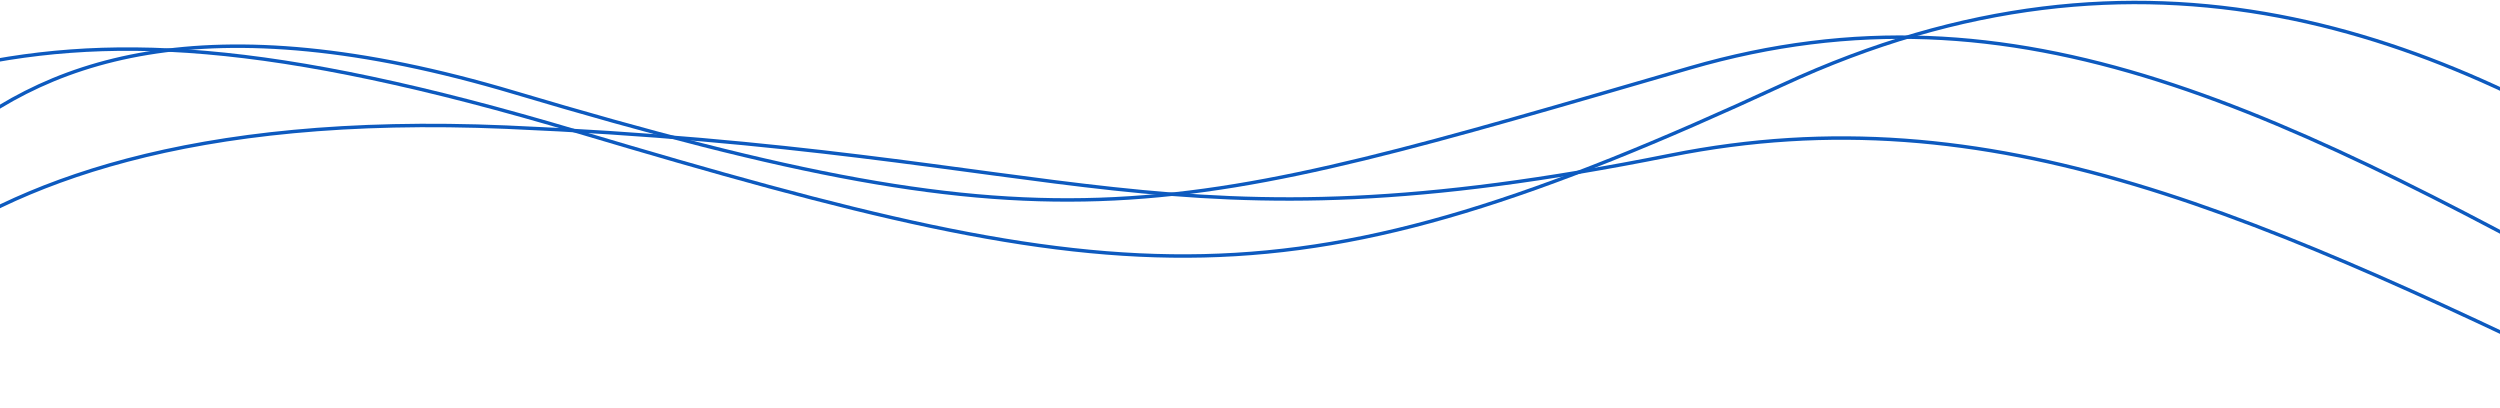 <svg width="1440" height="235" viewBox="0 0 1440 235" fill="none" xmlns="http://www.w3.org/2000/svg">
  <path d="M-38.652 90.565C23.385 33.595 117.911 0.138 296.234 53.281C615.225 148.344 673.292 126.207 973.488 39.097C1162.92 -15.872 1315.5 63.779 1538.04 186.817" stroke="#0D5ABFFF" stroke-width="2"/>
  <path d="M-52 150.055C7.13 106.046 108.666 65.426 291.756 73.243C624.037 87.428 668.334 148.304 962.195 89.434C1147.63 52.285 1302.07 123.633 1527.61 233.307" stroke="#0D5ABFFF" stroke-width="2"/>
  <path d="M-28.455 40.234C60.386 19.202 154.889 22.853 333.217 75.991C652.217 171.047 743.031 180.247 1026.66 48.901C1236.03 -48.056 1405.34 18.721 1550.17 113.221" stroke="#0D5ABFFF" stroke-width="2"/>
</svg>
